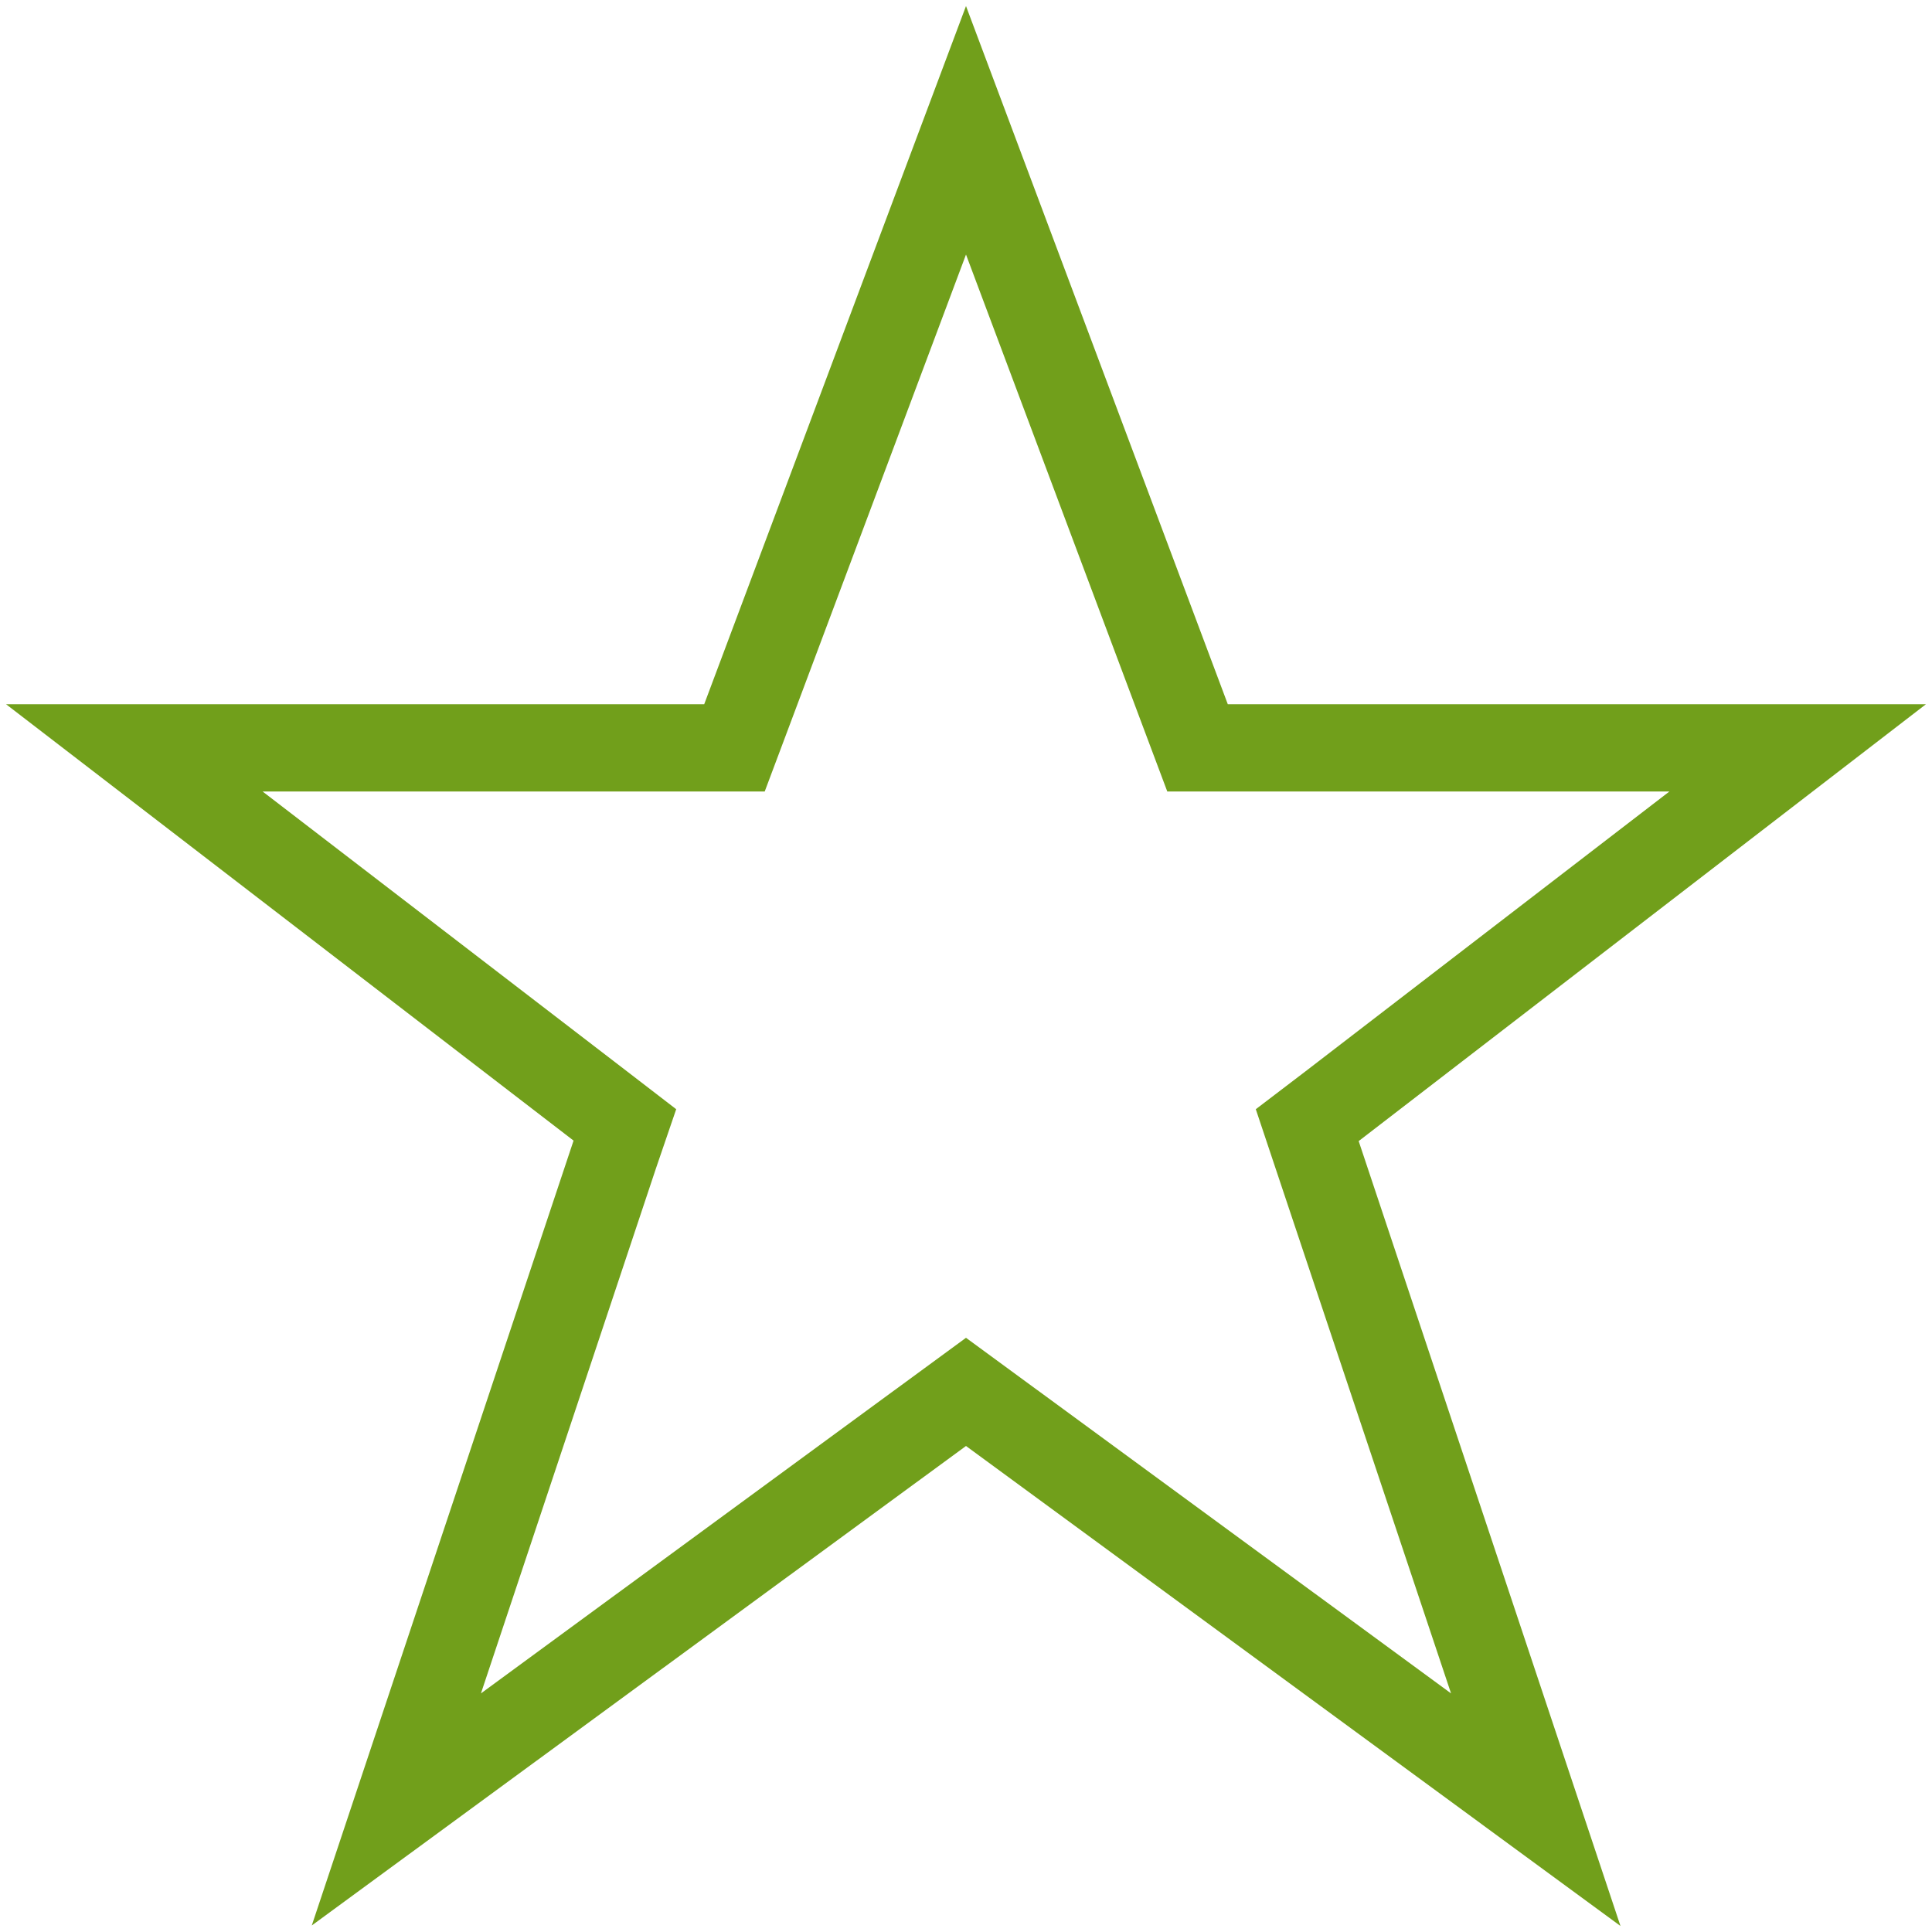<?xml version="1.0" encoding="utf-8"?><svg xmlns="http://www.w3.org/2000/svg" width="160" height="160" viewBox="0 0 160 160"><path d="M159.5 58.32h-57.82L80 .5 58.32 58.32H.5l47 36.14-21.68 65L80 119.75l54.2 39.75-21.68-65zm-39.33 81.92l-35.9-26.32-4.27-3.13-4.27 3.13-35.9 26.32 14.5-43.5L56 91.86l-4.08-3.14-30.17-23.17h41.58l1.76-4.69L80 21.08l14.91 39.78 1.76 4.69h41.58l-30.13 23.17-4.12 3.14 1.63 4.88z" fill="#719f1b" data-name="Star@2x.png"/></svg>